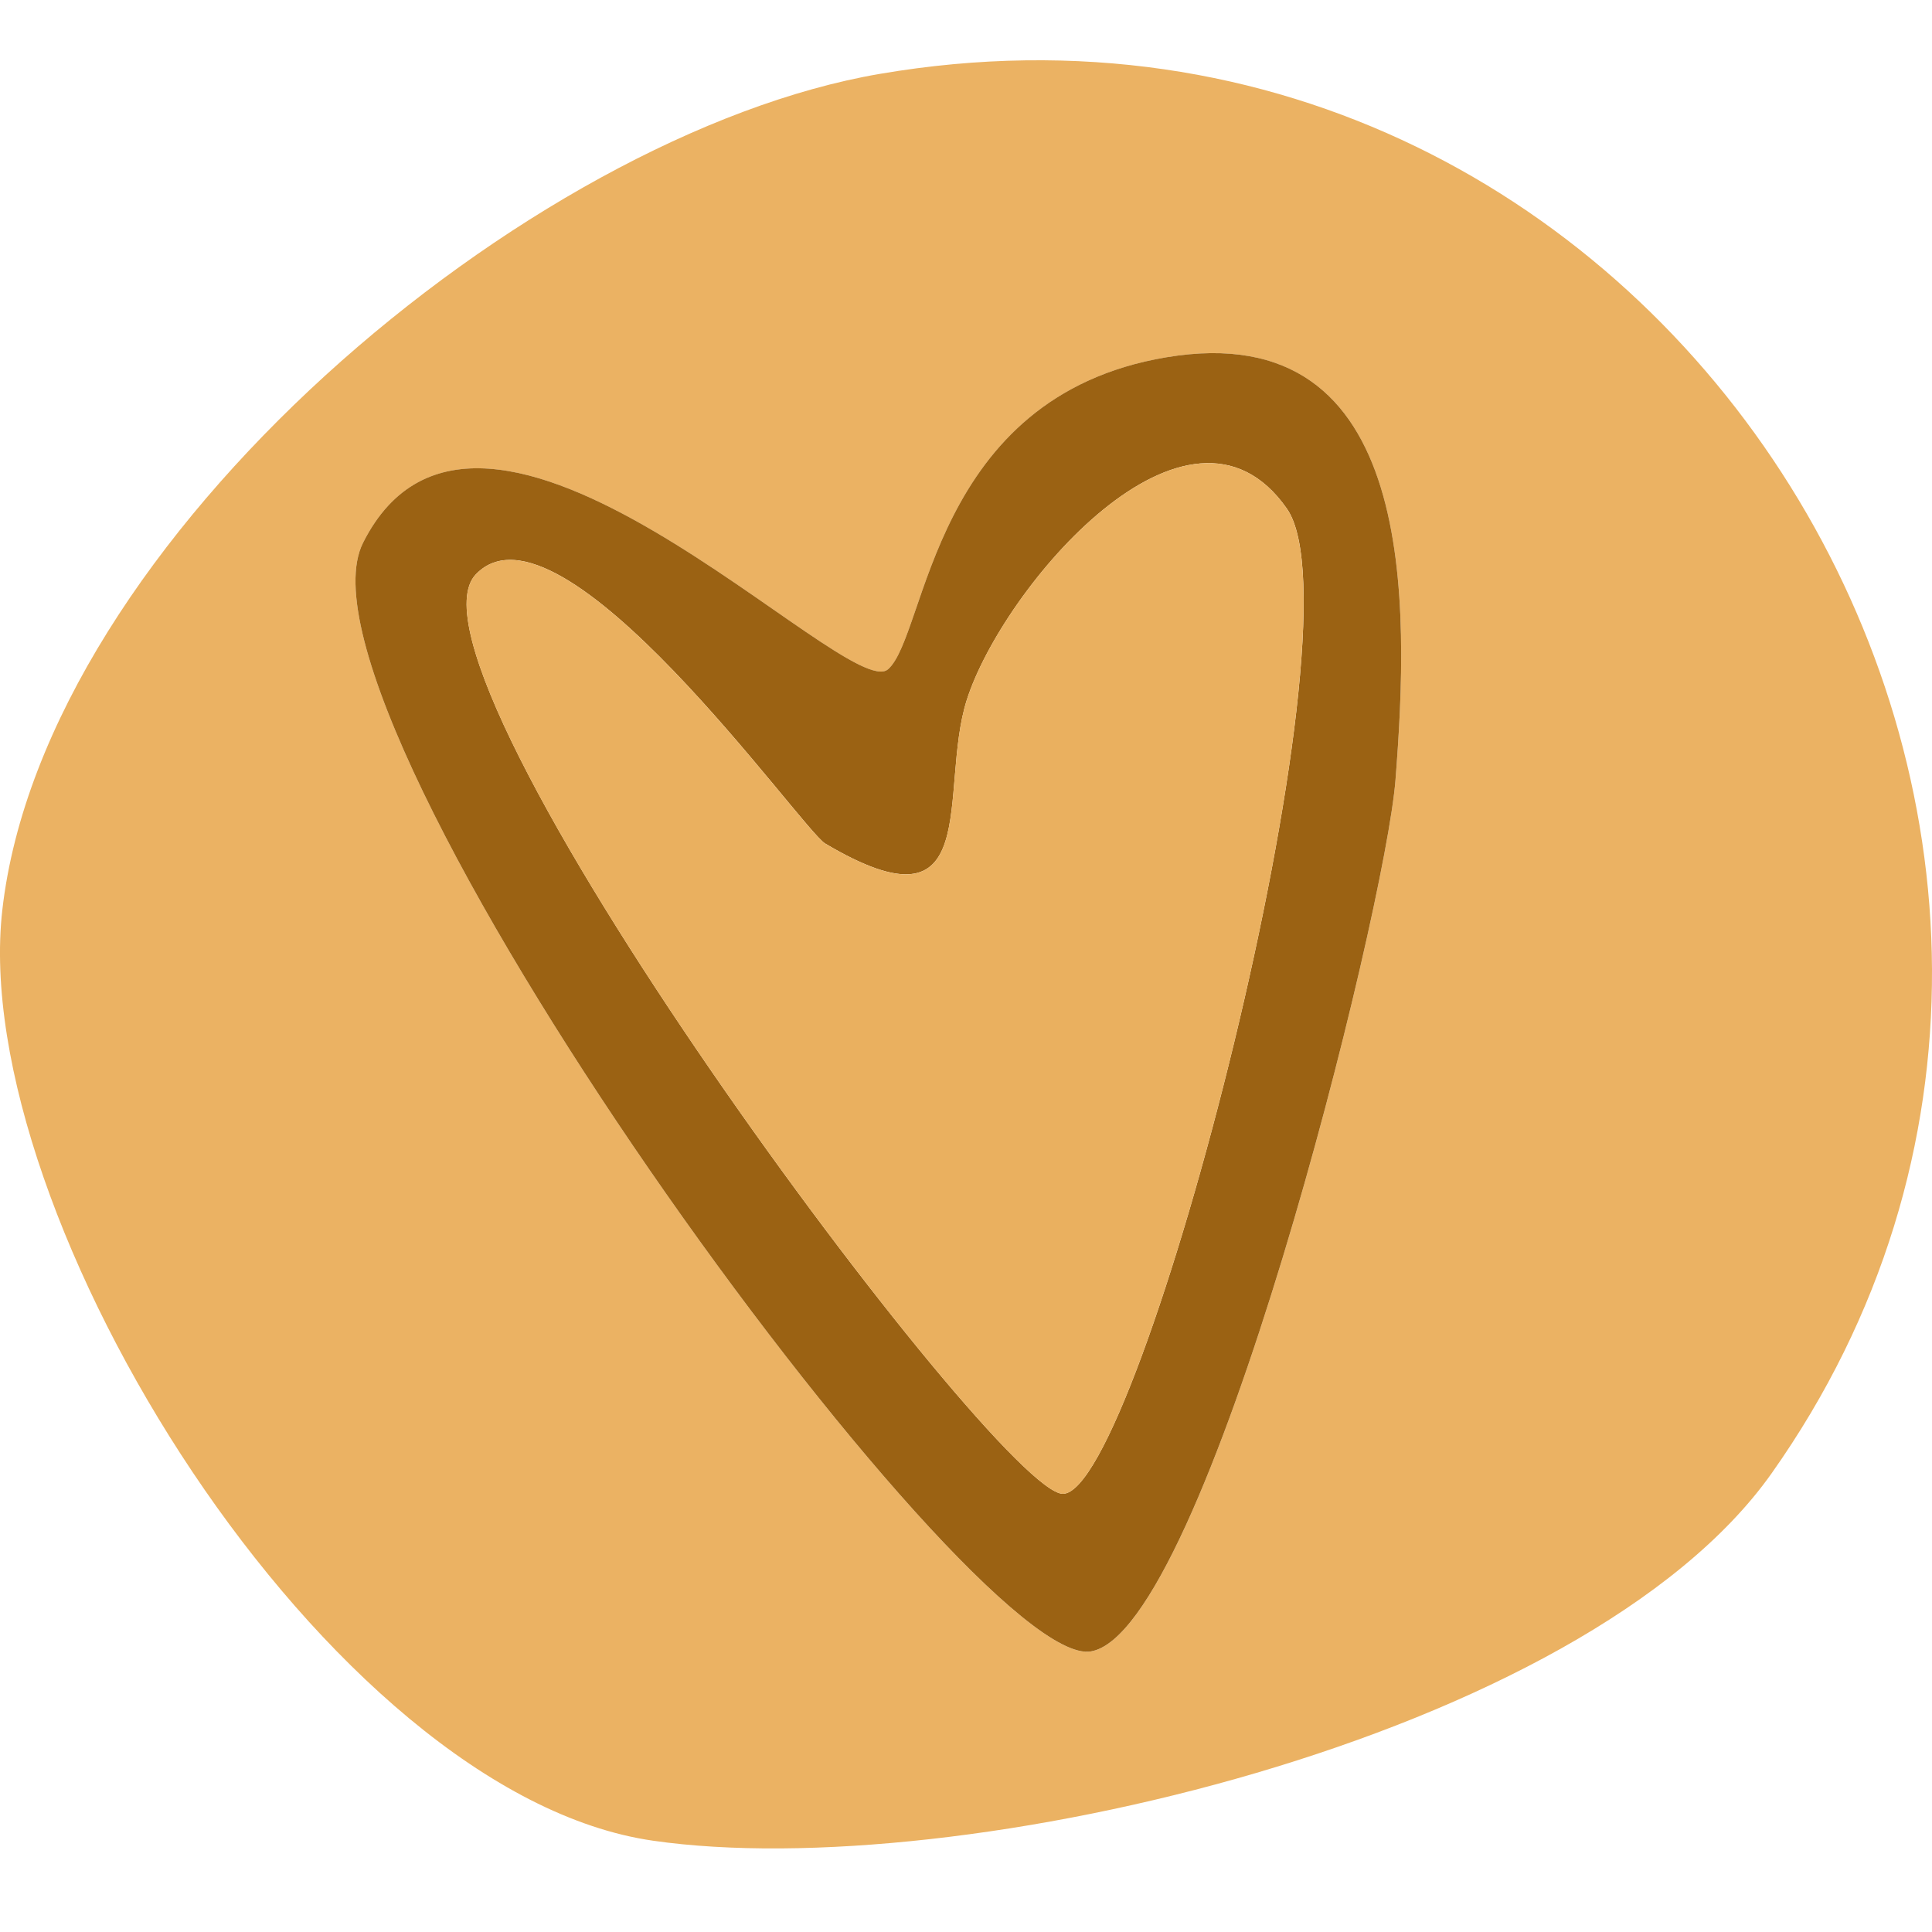 <?xml version="1.0" encoding="UTF-8"?>
<svg id="Layer_1" data-name="Layer 1" xmlns="http://www.w3.org/2000/svg" viewBox="0 0 512 512">
  <defs>
    <style>
      .cls-1 {
        fill: #ebb263;
      }

      .cls-2 {
        fill: #eab05f;
      }

      .cls-3 {
        fill: #9b6213;
      }
    </style>
  </defs>
  <path class="cls-1" d="M233.22,19.57c209.86-35.81,354.57,203.52,236.29,370.86-49.69,70.29-215.68,109.01-296.43,97.38C86.74,475.38-8.55,321.93.61,241.2,11.77,142.96,140.22,35.44,233.22,19.57ZM235.33,177.38c-10.76,9.44-107.9-95.63-139.12-33.52-23.13,46.02,161.32,299.17,192.89,293.79,30.59-5.21,77.99-195.96,80.72-230.95,3.58-45.93,6.33-123.26-60.76-112-62.35,10.47-63.3,73.54-73.73,82.69Z"/>
  <path class="cls-3" d="M235.33,177.38c10.43-9.14,11.37-72.22,73.73-82.69,67.09-11.26,64.34,66.07,60.76,112-2.73,34.99-50.13,225.74-80.72,230.95-31.57,5.38-216.03-247.76-192.89-293.79,31.22-62.11,128.36,42.96,139.12,33.52ZM126.13,152.18c-24.32,25.19,138.2,243.76,155.55,243.69,20.53-.08,80.45-230.77,59.38-261.04-26.02-37.36-75.46,21-84.87,50.73-7.64,24.13,4.98,63.2-37.51,37.98-6.32-3.75-70.1-94.6-92.54-71.37Z"/>
  <path class="cls-2" d="M126.13,152.18c22.43-23.24,86.22,67.62,92.54,71.37,42.49,25.22,29.87-13.84,37.51-37.98,9.41-29.74,58.86-88.1,84.87-50.73,21.08,30.27-38.85,260.96-59.38,261.04-17.34.06-179.87-218.5-155.55-243.69Z"/>
</svg>